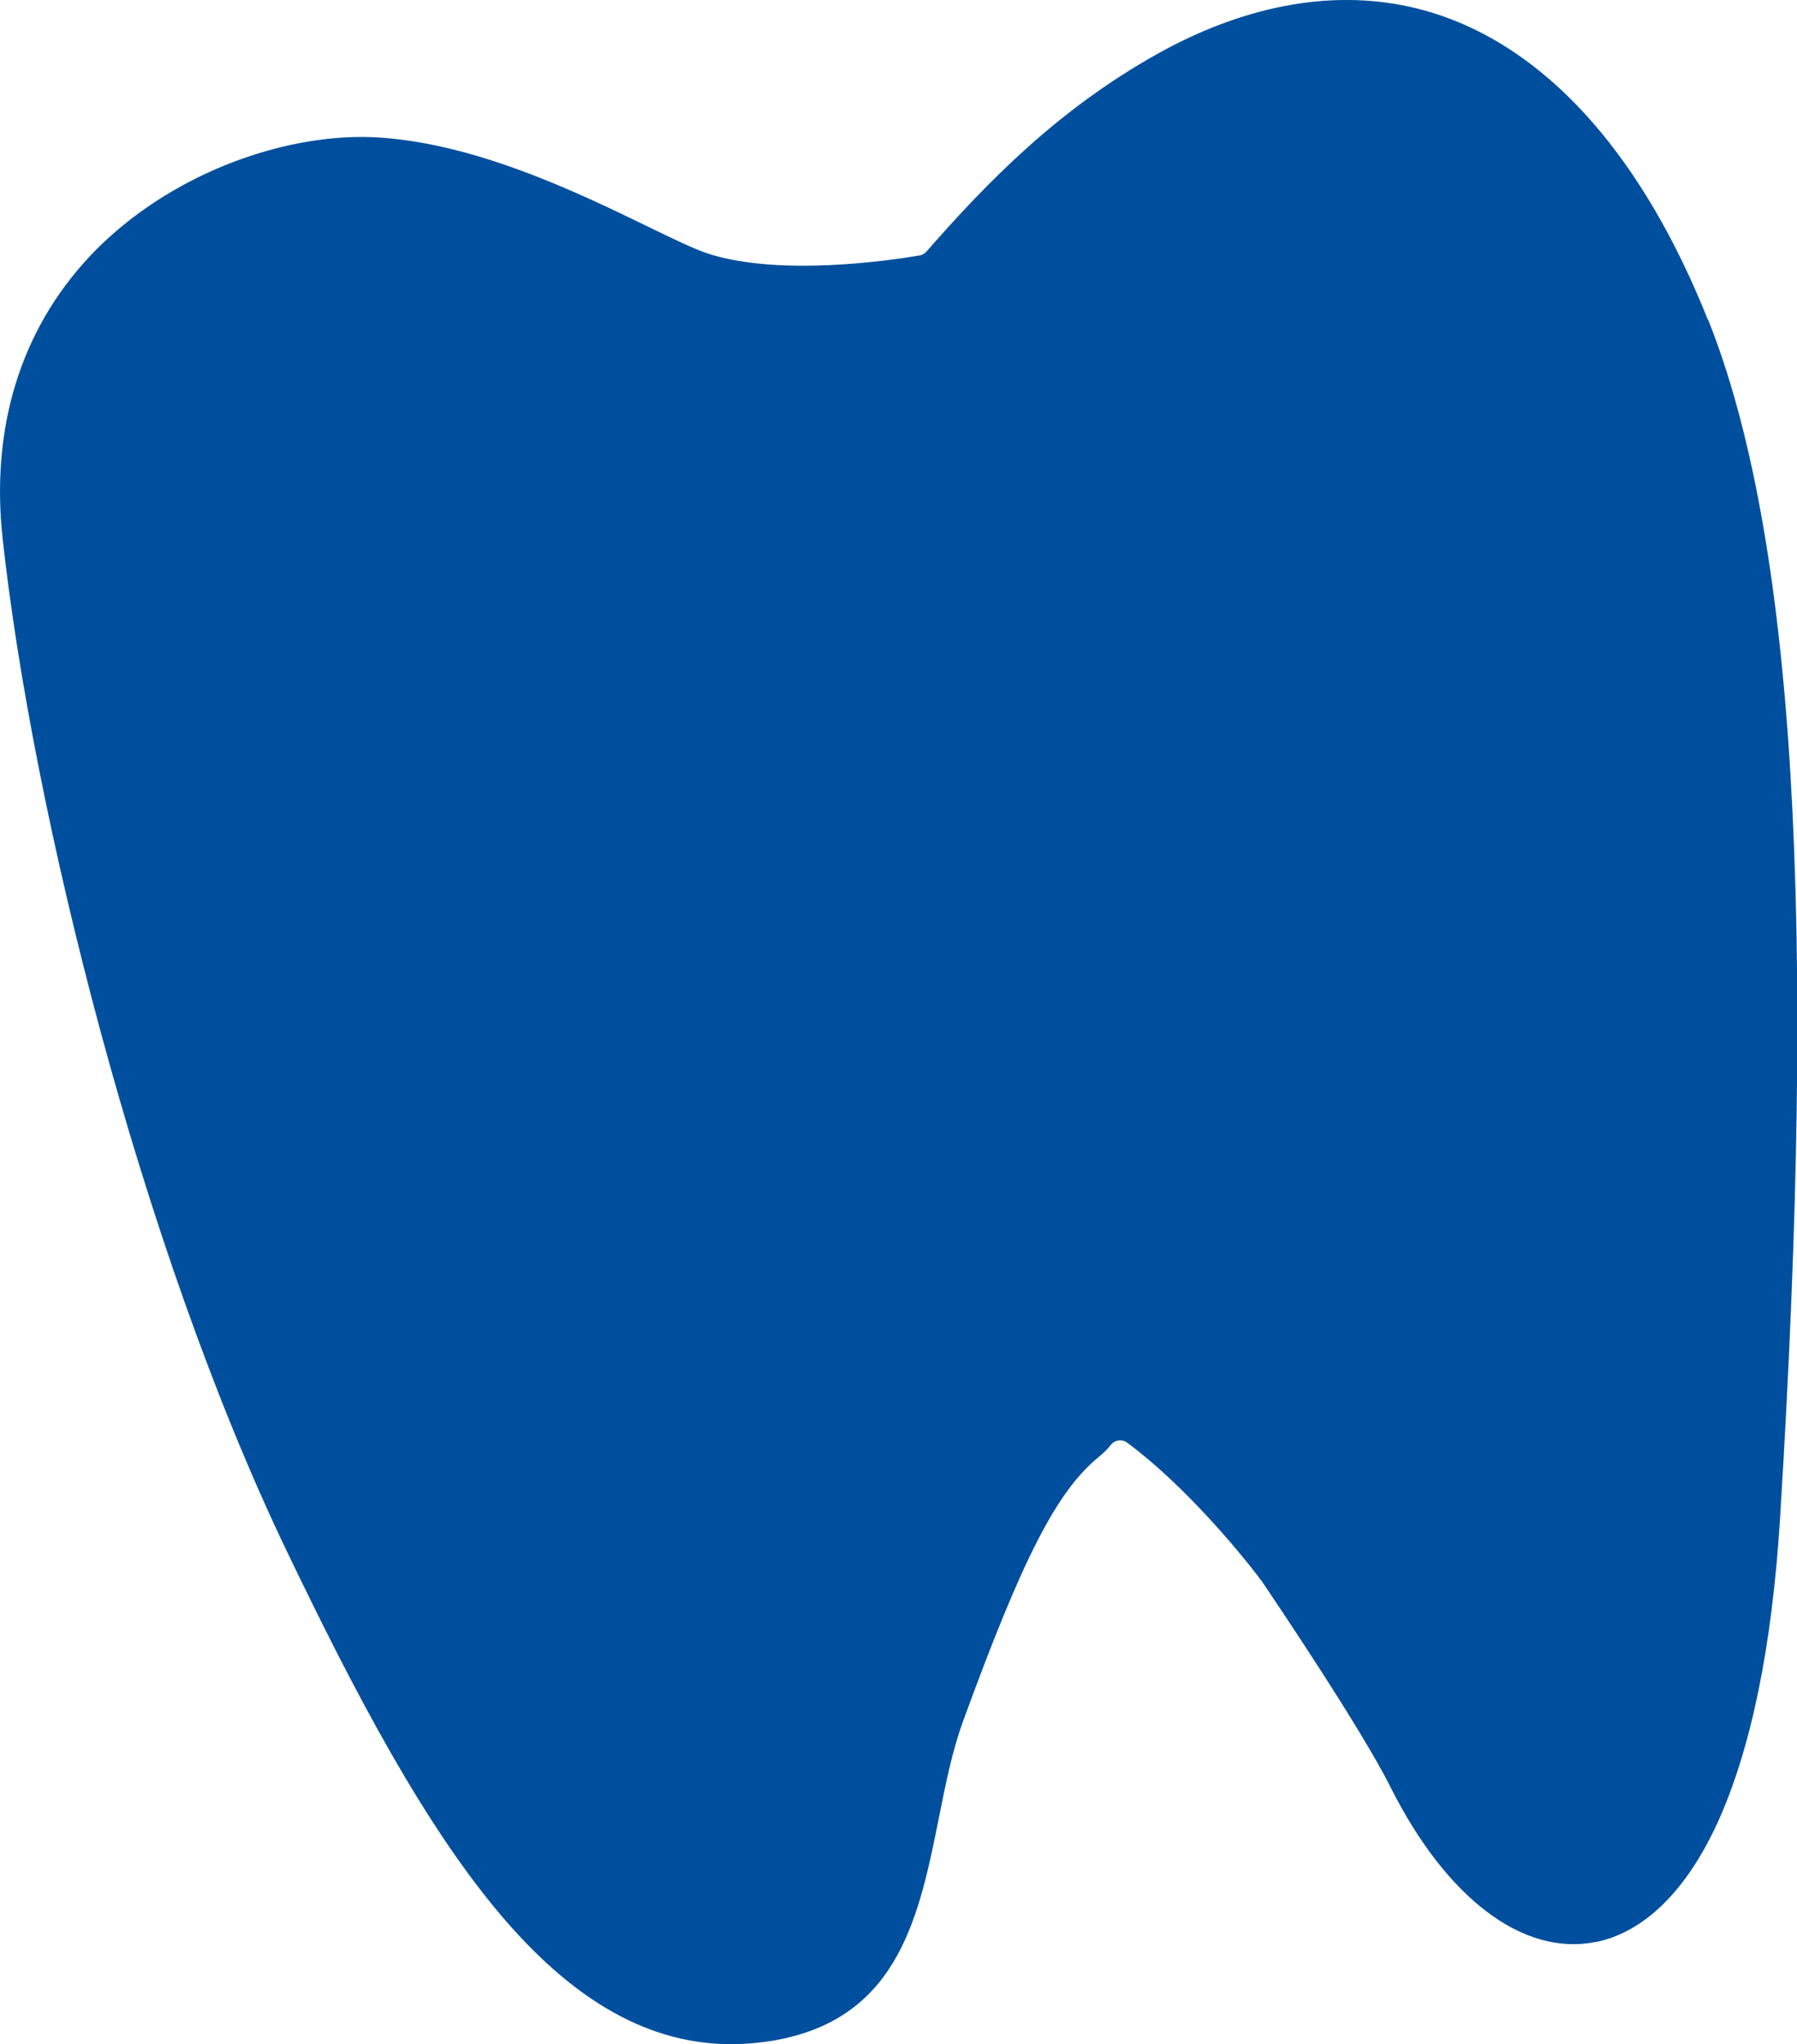 <svg xmlns="http://www.w3.org/2000/svg" id="Layer_2" viewBox="0 0 141.55 160.99"><defs><style>.cls-1{fill:#004f9e;stroke-width:0px;}</style></defs><g id="Layer_1-2"><path class="cls-1" d="m134.52,25.16c-5.01-12.55-12.19-20.8-20.77-23.85-4-1.42-8.29-1.69-12.75-.8-3.25.65-6.58,1.91-9.88,3.76-7.83,4.39-13.35,10.07-18.15,15.55-.14.15-.32.26-.52.3,0,0-.02,0-.03,0-2.46.42-10.92,1.64-16.54-.11-1.09-.34-2.86-1.2-4.94-2.21-5.48-2.66-13.76-6.67-21.66-7-1.79-.07-3.81.1-5.85.5-6.28,1.25-12.27,4.51-16.42,8.95C1.61,26.05-.75,33.72.21,42.44c2.33,21.31,10.77,55.56,22.41,79.78,5.13,10.67,10.75,21.56,17.14,28.96,5.98,6.92,12.12,10.12,18.79,9.78.73-.04,1.5-.12,2.26-.24.2-.03.4-.07.6-.11,9.42-1.87,11.01-9.79,12.55-17.47.54-2.7,1.05-5.25,1.89-7.56,4.7-12.89,7.4-18.16,10.72-20.86.38-.31.69-.62.93-.93.14-.18.34-.3.55-.34.25-.05.52,0,.73.16,4.35,3.21,8.71,8.37,10.63,10.94.78,1.16,7.74,11.44,10.12,16.19,4.41,8.77,10.44,13.33,16.14,12.2h.06c2.65-.55,6.47-2.63,9.59-9.46,2.61-5.76,4.26-13.78,4.89-23.83,2.95-47.37,1.15-77.4-5.67-94.5Z"></path></g></svg>
